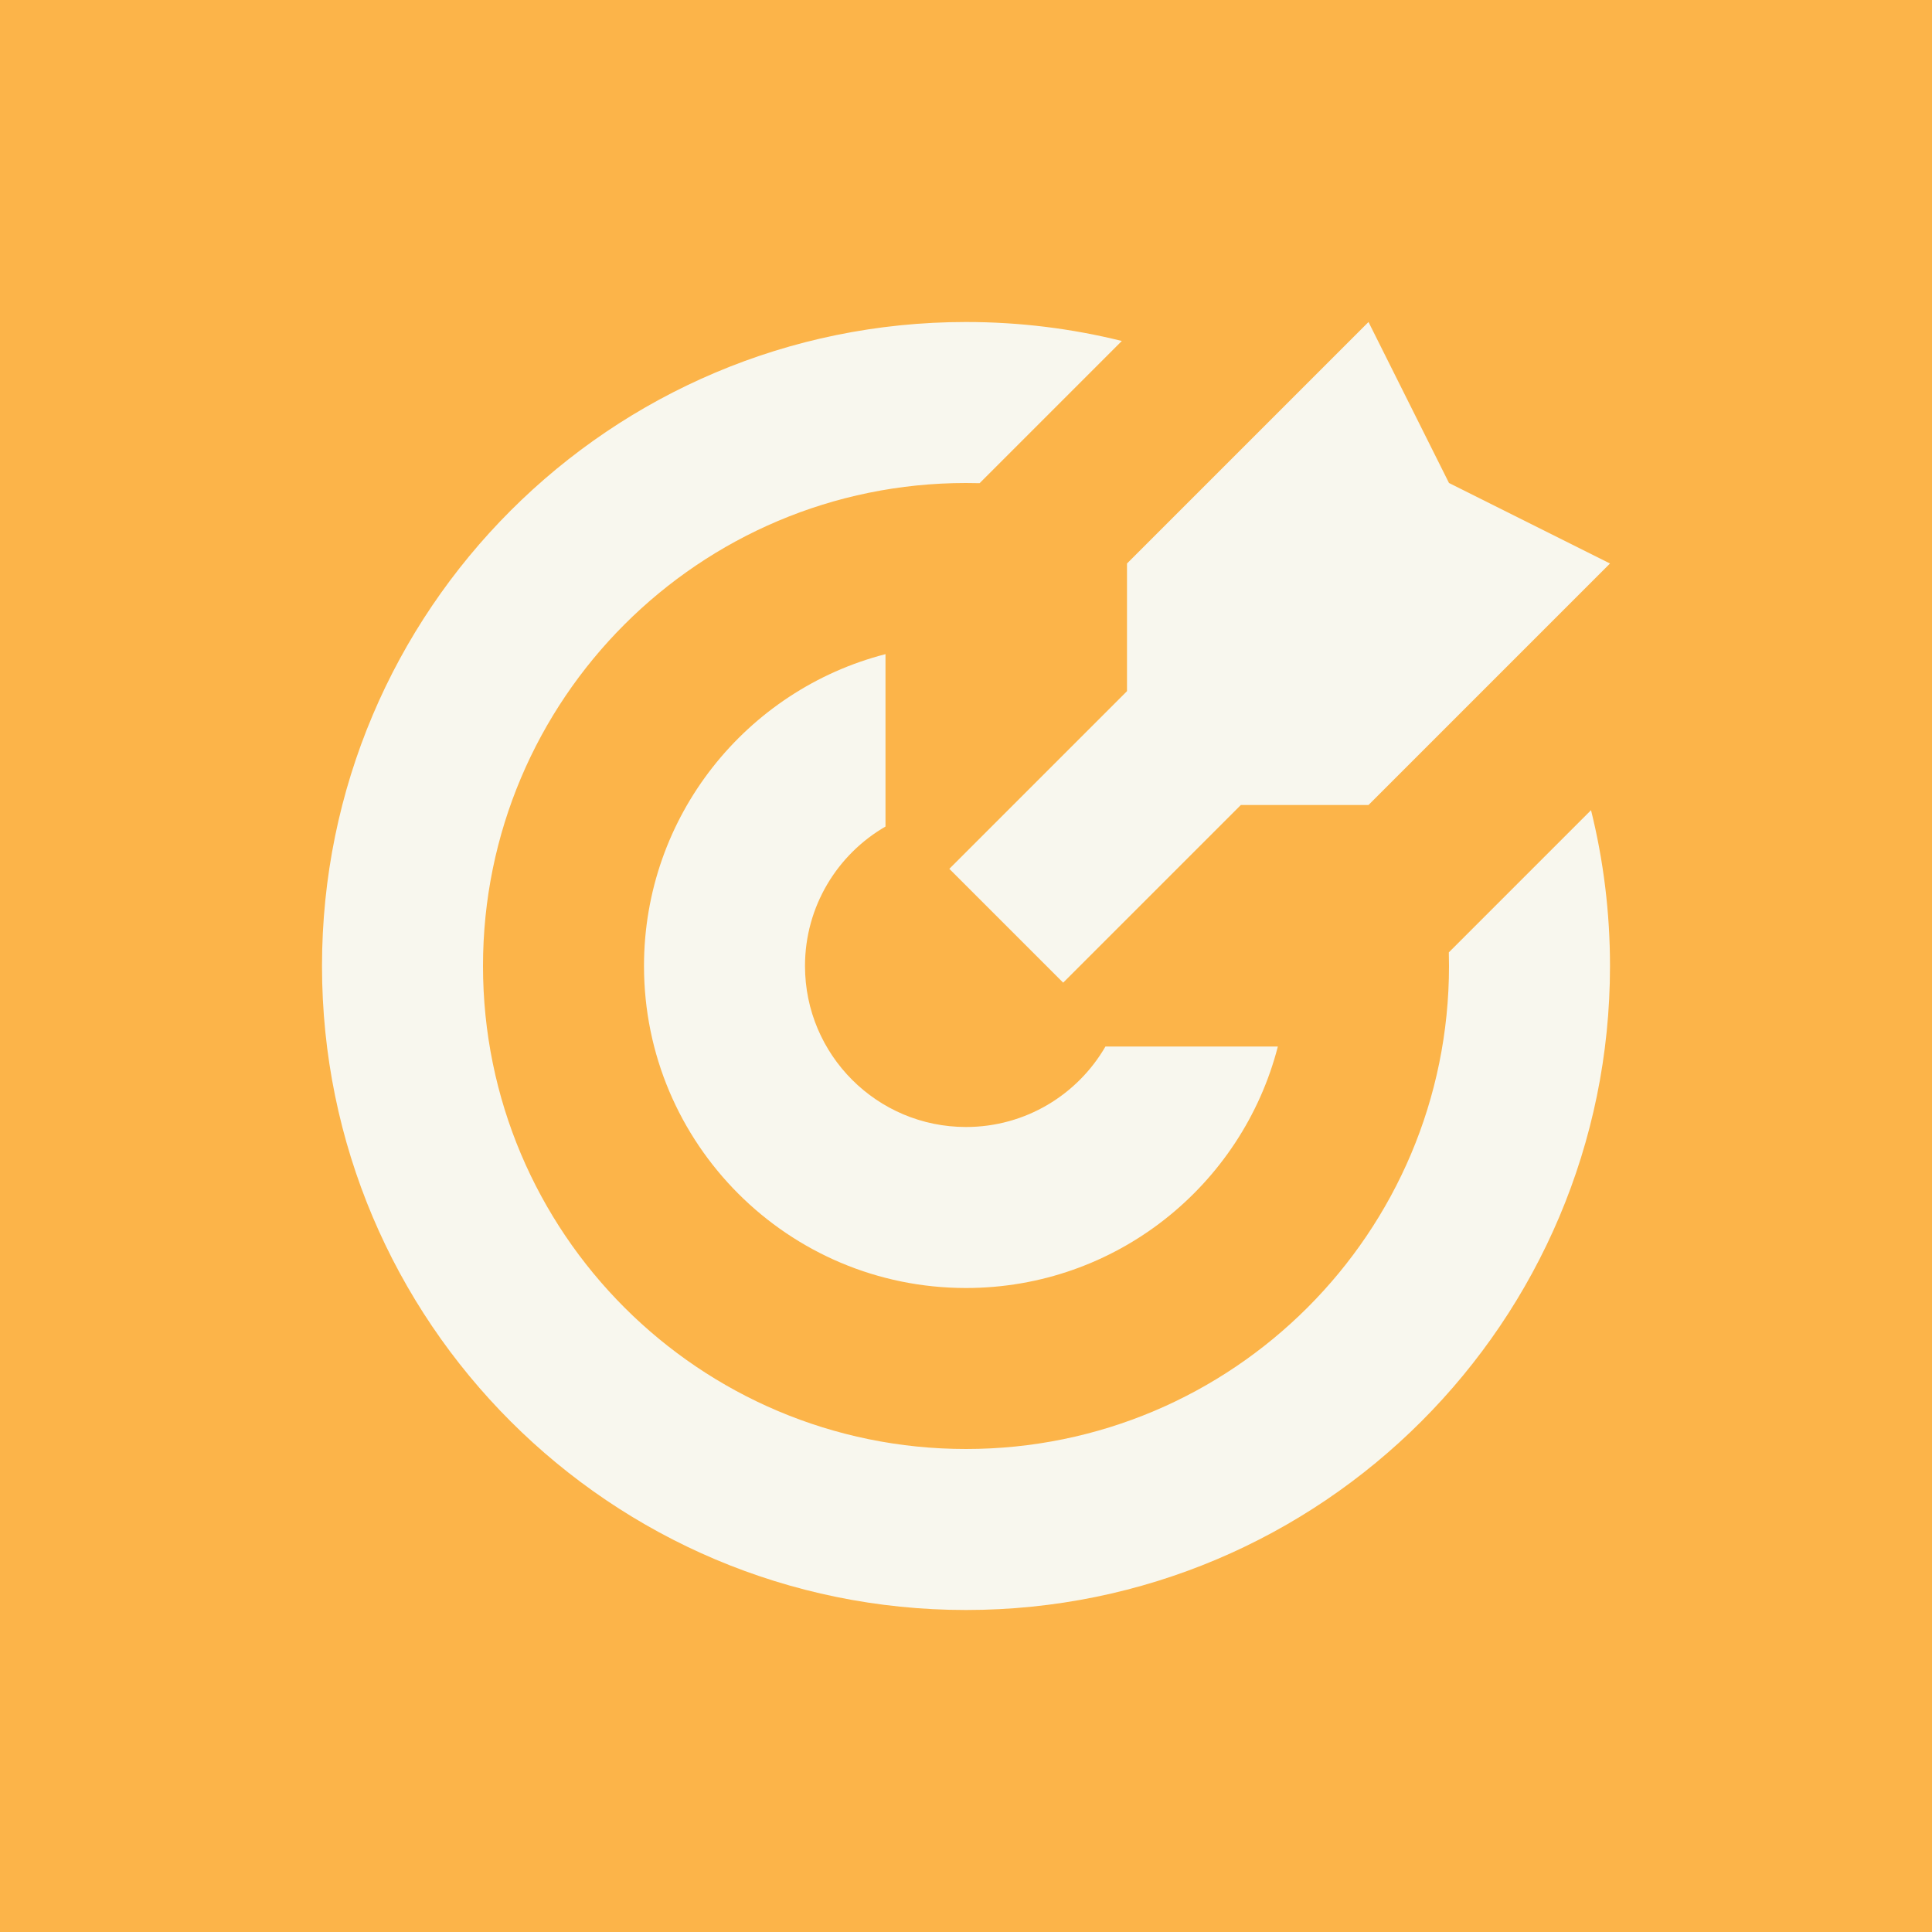 <?xml version="1.0" encoding="UTF-8"?>
<svg xmlns="http://www.w3.org/2000/svg" width="96" height="96" viewBox="0 0 96 96" fill="none">
  <rect width="96" height="96" fill="#FCB449"></rect>
  <path d="M48.677 24.009C48.452 24.003 48.226 24 48 24C34.745 24 24 34.745 24 48C24 61.255 34.745 72 48 72C61.255 72 72 61.255 72 48C72 47.774 71.997 47.548 71.991 47.323L79.057 40.257C79.673 42.736 80 45.33 80 48C80 65.673 65.673 80 48 80C30.327 80 16 65.673 16 48C16 30.327 30.327 16 48 16C50.67 16 53.264 16.327 55.743 16.943L48.677 24.009Z" fill="#F8F7EE"></path>
  <path d="M32 48C32 40.544 37.099 34.28 44 32.504V41.07C41.609 42.453 40 45.039 40 48C40 52.418 43.582 56 48 56C50.961 56 53.547 54.391 54.93 52H63.496C61.72 58.901 55.455 64 48 64C39.163 64 32 56.836 32 48Z" fill="#F8F7EE"></path>
  <path d="M72 24L68 16L56 28V34.343L47.172 43.172L52.828 48.828L61.657 40H68L80 28L72 24Z" fill="#F8F7EE"></path>
</svg>
